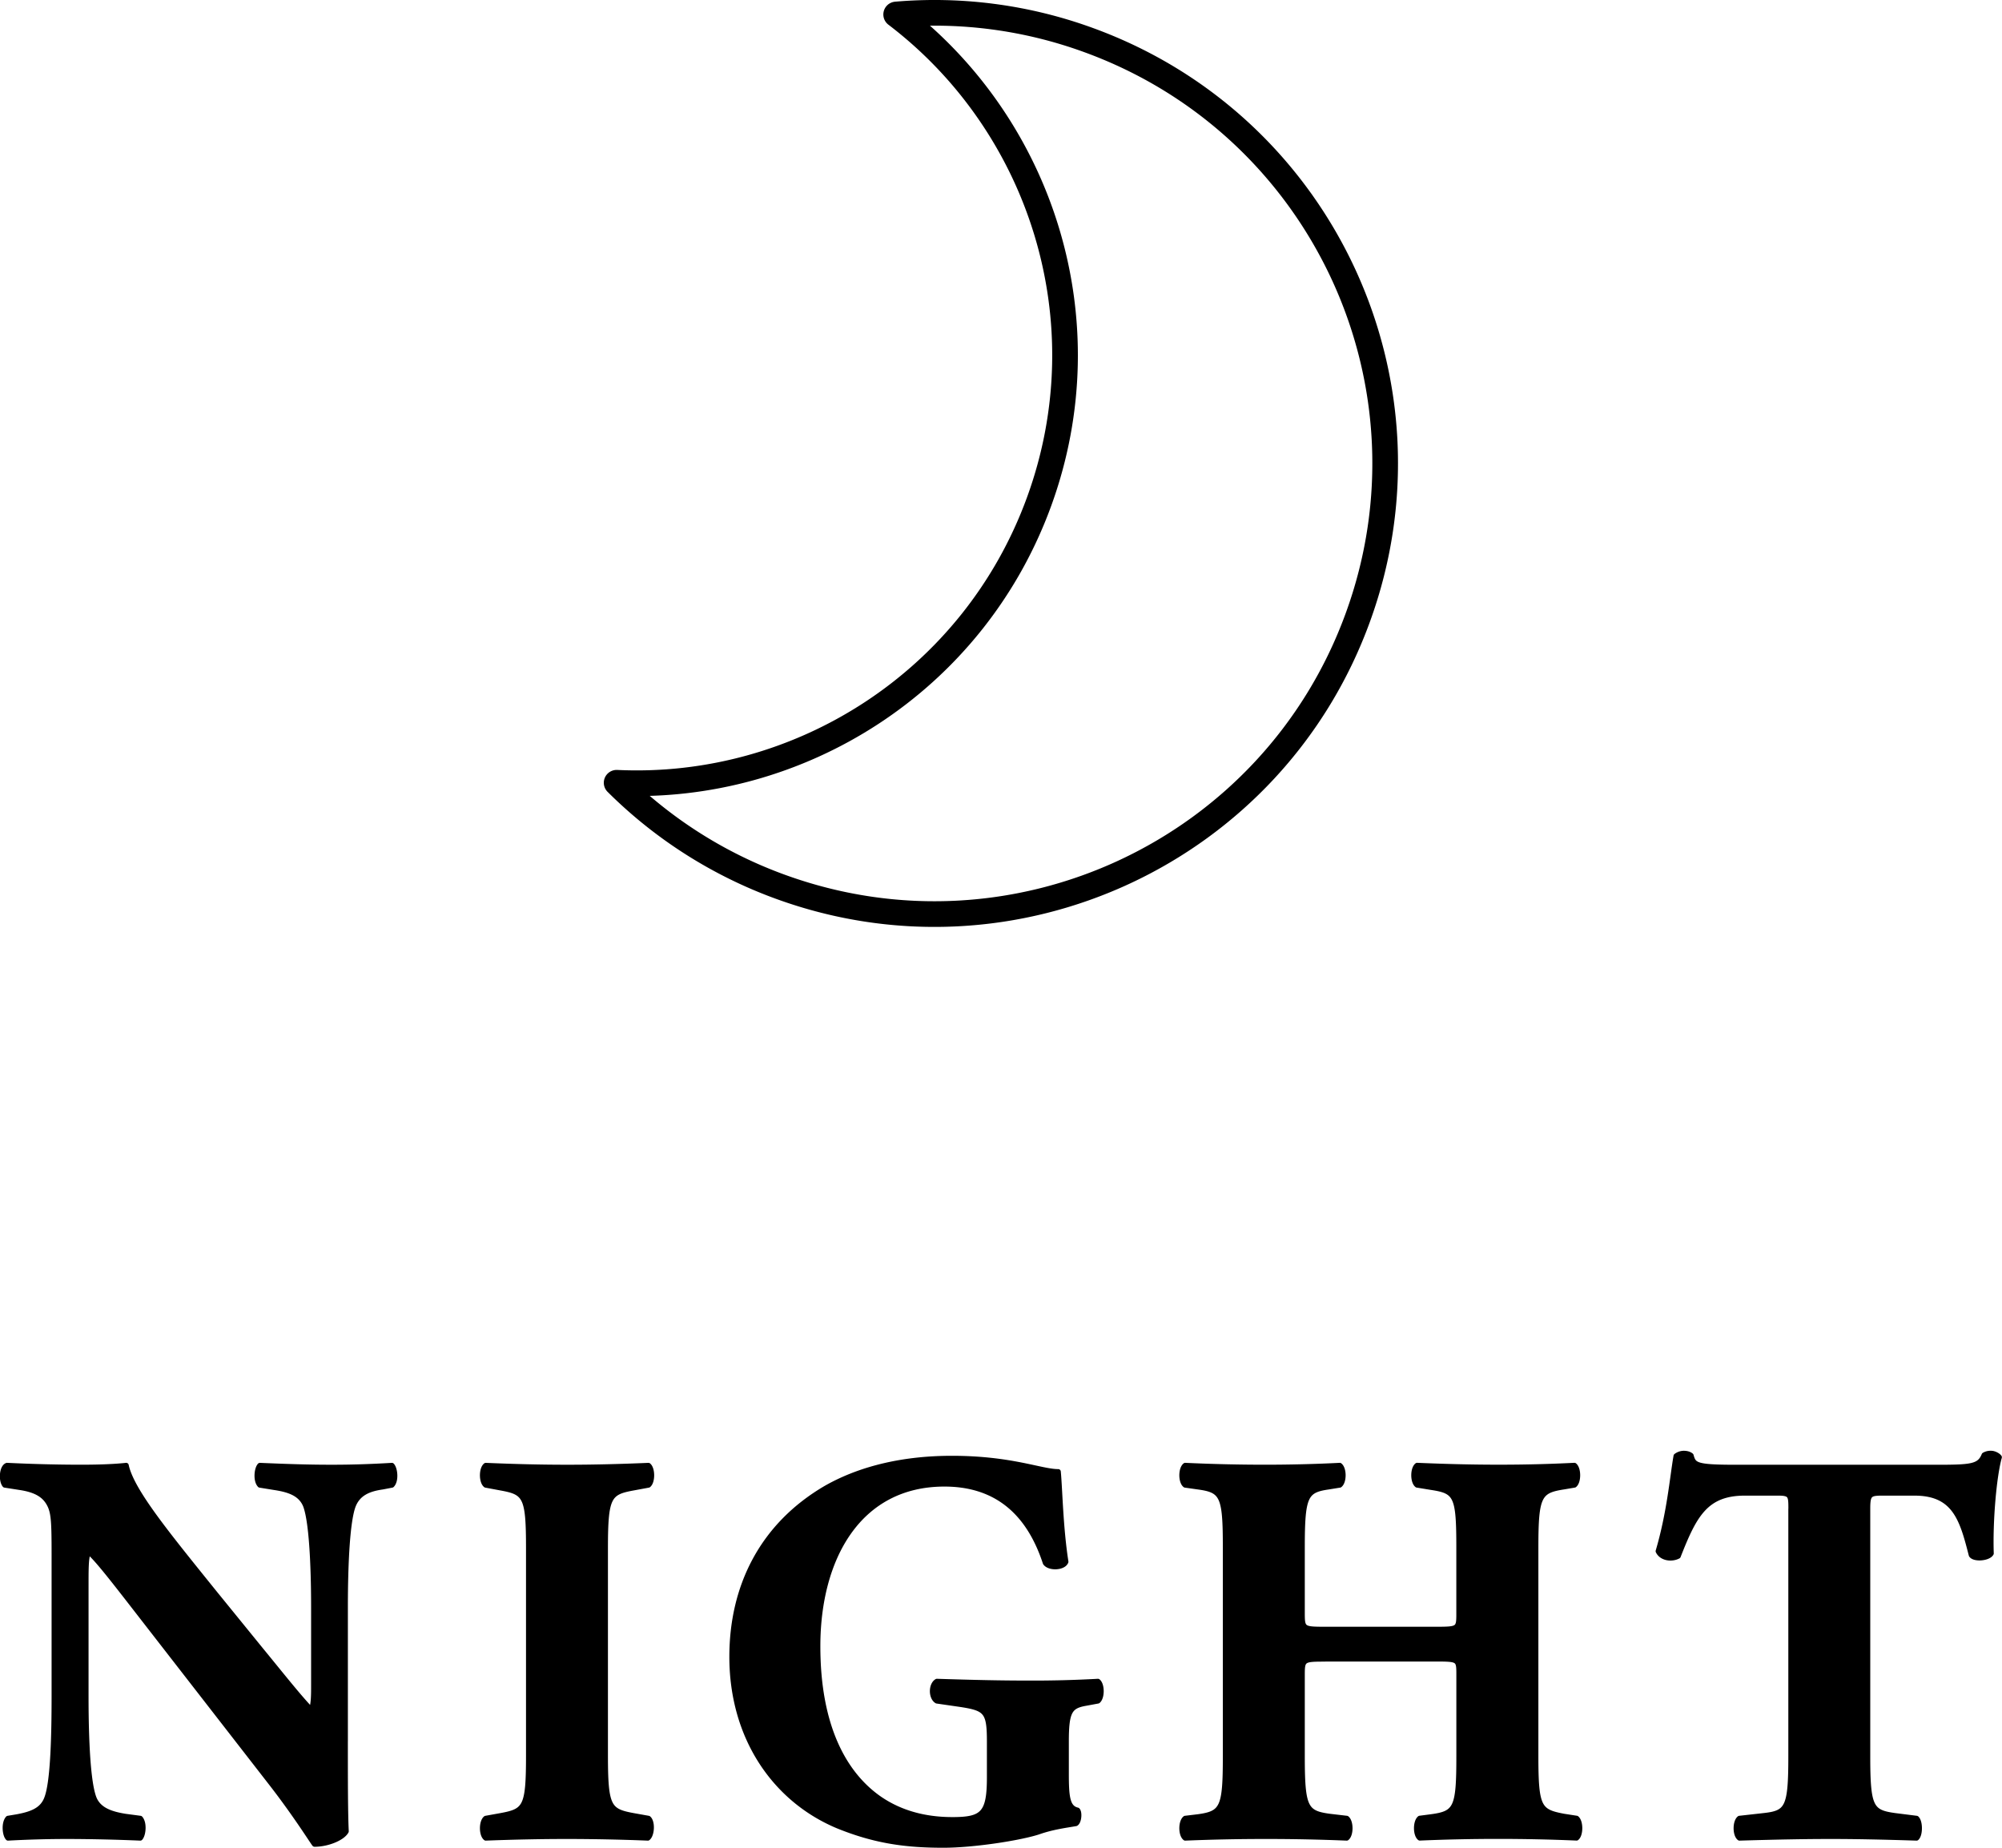 <svg xmlns="http://www.w3.org/2000/svg" width="78" height="72" viewBox="0 0 78 72"><g stroke="#000" stroke-width=".2" stroke-linecap="round" stroke-linejoin="round" stroke-miterlimit="10"><path d="M13.453 67.854c0 1.412 0 2.793.035 3.504-.141.264-.725.504-1.232.504-.02 0-.707-1.113-1.691-2.379L5.73 63.257c-1.205-1.551-1.9-2.465-2.279-2.793-.101.217-.101.59-.101 1.396v4.225c0 1.77.08 3.398.314 3.988.188.461.668.614 1.213.703l.588.078c.166.183.119.638 0 .768a72.185 72.185 0 0 0-2.807-.064c-.775 0-1.549.021-2.346.064-.125-.13-.164-.585 0-.768l.359-.06c.568-.107.98-.261 1.152-.722.229-.59.287-2.219.287-3.988v-5.529c0-1.206-.021-1.555-.146-1.855-.164-.369-.457-.631-1.189-.74l-.588-.092c-.145-.172-.119-.693.086-.767.982.049 2.029.073 2.887.073.709 0 1.318-.024 1.756-.073.209.987 1.57 2.642 3.449 4.975l1.76 2.165c.922 1.125 1.525 1.891 2.004 2.389.092-.216.092-.59.092-.98v-3.006c0-1.769-.092-3.4-.316-3.982-.191-.465-.648-.616-1.211-.701l-.568-.092c-.166-.172-.125-.633 0-.767 1.131.049 1.943.073 2.801.073.777 0 1.529-.024 2.342-.073.125.134.172.595 0 .767l-.369.071c-.551.077-.947.257-1.135.722-.227.582-.311 2.214-.311 3.982v5.21zM23.586 68.376c0 2.047.129 2.195 1.09 2.373l.588.105c.164.134.141.638-.023.768a81.9 81.9 0 0 0-3.135-.064c-1.004 0-2.051.021-3.18.064-.17-.13-.17-.634 0-.768l.582-.105c.971-.178 1.086-.326 1.086-2.373v-8.021c0-2.047-.115-2.202-1.086-2.377l-.582-.109c-.17-.13-.17-.633 0-.767 1.129.049 2.176.073 3.18.073.98 0 2.027-.024 3.158-.073.164.134.164.637 0 .767l-.588.109c-.961.175-1.09.33-1.09 2.377v8.021zM41.543 69.094c0 .913.039 1.351.436 1.44.09.086.061.454-.061.523-.354.064-.898.128-1.463.327-.73.237-2.531.516-3.701.516-1.422 0-2.639-.15-4.121-.755-2.449-1.029-4.117-3.444-4.117-6.586 0-2.726 1.17-5.121 3.68-6.582 1.42-.803 3.115-1.15 4.891-1.15 2.322 0 3.473.519 4.143.519.064.653.088 2.179.297 3.509-.09.24-.652.264-.799.043-.67-2.048-1.986-3.072-3.932-3.072-3.332 0-4.934 2.877-4.934 6.322 0 3.116 1.021 4.969 2.381 5.926 1.01.703 2.098.831 2.869.831 1.188 0 1.439-.241 1.439-1.657v-1.373c0-1.176-.123-1.306-1.125-1.46l-.924-.134c-.23-.135-.23-.631 0-.765 1.484.048 2.516.069 3.533.069a44.98 44.98 0 0 0 2.742-.069c.166.134.166.63 0 .765l-.486.09c-.619.109-.748.328-.748 1.504v1.219zM51.615 64.647c-.857 0-.879.018-.879.629v3.143c0 2.025.121 2.229 1.068 2.357l.666.078c.168.134.168.638 0 .768a77.306 77.306 0 0 0-6.293 0c-.172-.13-.172-.634 0-.768l.5-.06c.961-.132 1.066-.351 1.066-2.376v-8.107c0-2.027-.105-2.242-1.066-2.372l-.5-.071c-.172-.13-.172-.633 0-.767 1.021.049 2.109.073 3.113.073.943 0 1.982-.024 2.908-.073.172.134.172.637 0 .767l-.439.071c-.902.13-1.023.345-1.023 2.372v2.529c0 .629.021.648.879.648h4.346c.879 0 .879-.02.879-.648v-2.529c0-2.027-.1-2.205-1.066-2.352l-.562-.092c-.17-.13-.17-.633 0-.767 1.148.049 2.178.073 3.178.073 1.025 0 1.99-.024 2.951-.073.166.134.166.637 0 .767l-.418.071c-.963.149-1.086.345-1.086 2.372v8.107c0 2.025.123 2.175 1.086 2.357l.502.078c.164.134.164.638 0 .768a72.012 72.012 0 0 0-6.109 0c-.168-.13-.168-.634 0-.768l.459-.06c.967-.132 1.066-.351 1.066-2.376v-3.143c0-.611 0-.629-.879-.629h-4.347zM69.777 58.804c0-.52 0-.625-.498-.625H67.98c-1.529 0-1.973.868-2.596 2.458-.252.134-.645.088-.779-.193.443-1.506.549-2.856.697-3.708a.508.508 0 0 1 .293-.105c.104 0 .211.02.291.086.105.373.166.459 1.756.459h7.781c1.381 0 1.697-.024 1.881-.479a.49.49 0 0 1 .275-.066c.121 0 .273.086.316.152-.209.74-.359 2.507-.316 3.747-.105.195-.666.241-.775.063-.355-1.395-.643-2.414-2.213-2.414h-1.26c-.502 0-.564.059-.564.625v9.615c0 2.025.129 2.201 1.07 2.33l.834.105c.146.134.146.638 0 .768-1.357-.043-2.4-.064-3.344-.064-1.008 0-2.098.021-3.555.064-.172-.13-.172-.634 0-.768l.939-.105c.941-.102 1.064-.305 1.064-2.33v-9.615z"/></g><path fill="none" stroke="#000" stroke-linecap="round" stroke-linejoin="round" stroke-miterlimit="10" d="M42.414 1.562a17.49 17.49 0 0 0-7.498-.998c5.659 4.307 8.129 11.945 5.57 18.978-2.561 7.032-9.363 11.297-16.461 10.959a17.525 17.525 0 0 0 6.382 4.054c9.106 3.316 19.181-1.382 22.496-10.496 3.319-9.112-1.382-19.183-10.489-22.497z"/></svg>